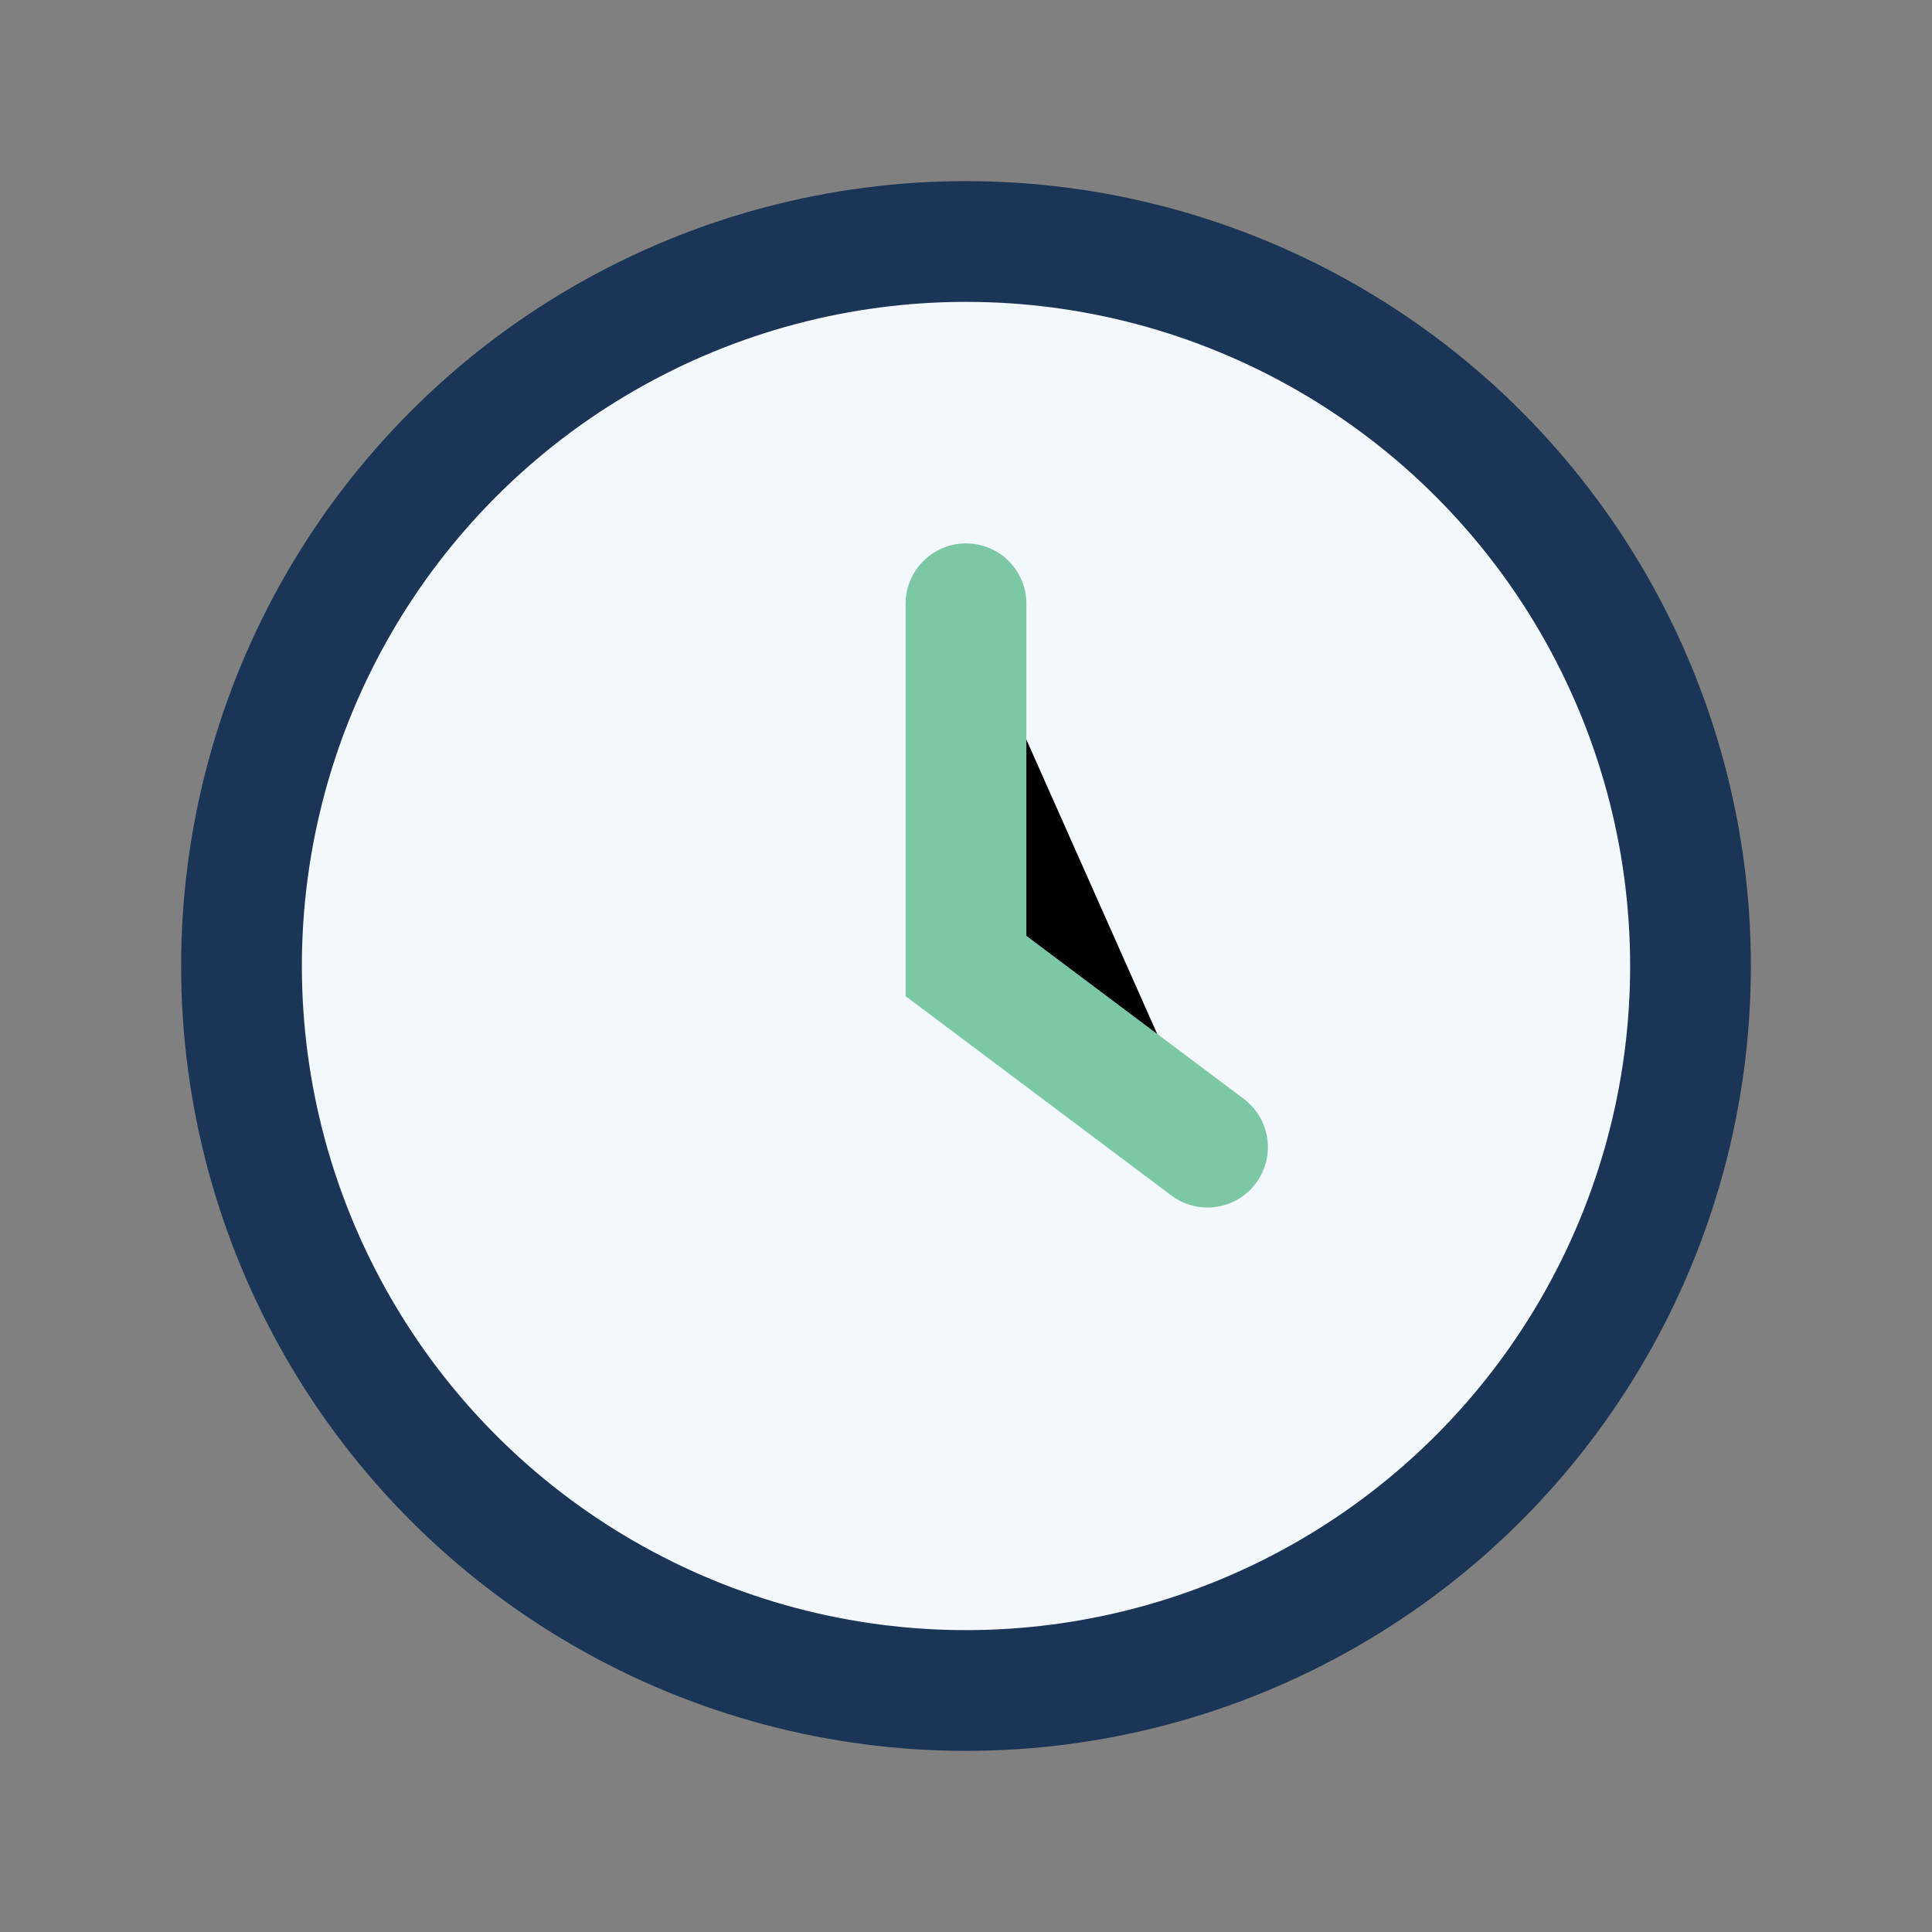 <?xml version="1.0" encoding="UTF-8"?>
<svg xmlns="http://www.w3.org/2000/svg" width="32" height="32" viewBox="0 0 32 32"><rect x="0" y="0" width="32" height="32" fill="#808080" stroke="none"/><circle cx="16" cy="16" r="12" fill="#F3F8FC" stroke="#1B3556" stroke-width="2"/><path d="M16 10v6l4 3" stroke="#7BC7A6" stroke-width="2" stroke-linecap="round"/></svg>